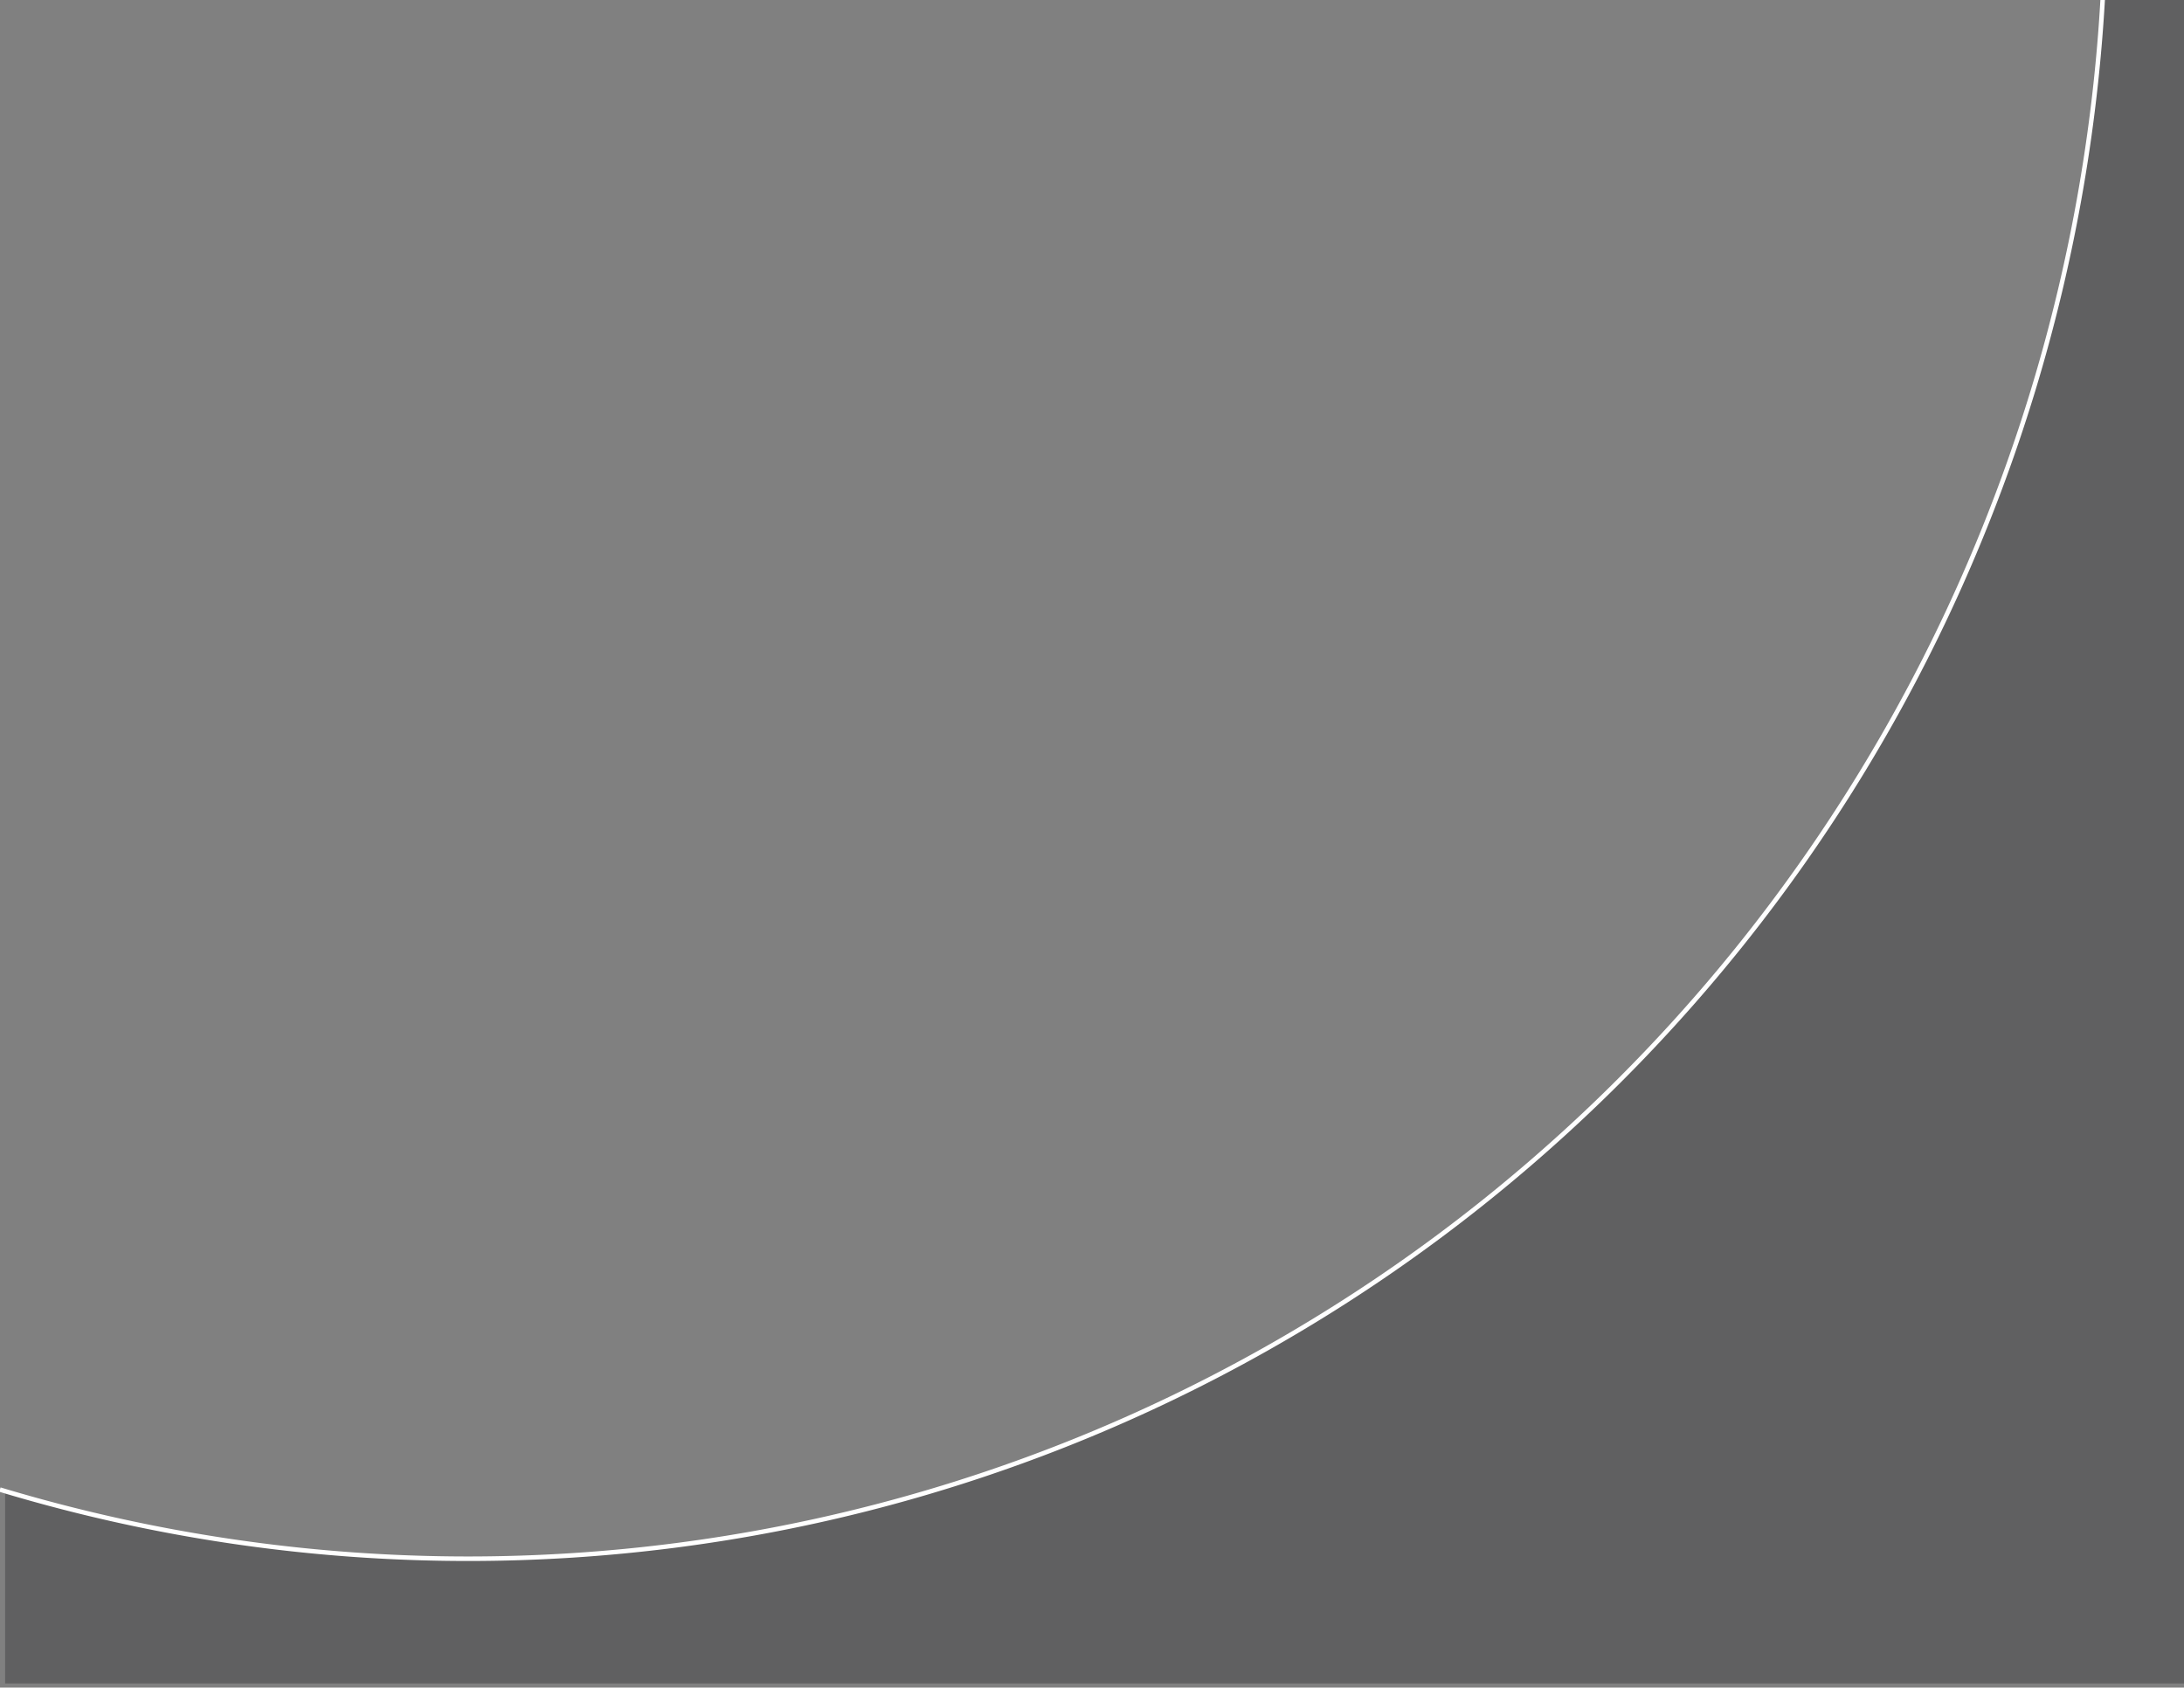 <?xml version="1.0" encoding="UTF-8" standalone="no"?>
<!-- Created with Inkscape (http://www.inkscape.org/) -->

<svg
   width="1047.225"
   height="809.11"
   viewBox="0 0 277.078 214.077"
   version="1.1"
   id="svg5"
   xml:space="preserve"
   inkscape:version="1.2.2 (732a01da63, 2022-12-09)"
   sodipodi:docname="circle11.svg"
   xmlns:inkscape="http://www.inkscape.org/namespaces/inkscape"
   xmlns:sodipodi="http://sodipodi.sourceforge.net/DTD/sodipodi-0.dtd"
   xmlns="http://www.w3.org/2000/svg"
   xmlns:svg="http://www.w3.org/2000/svg"><rect x="0" y="0" width="277.078" height="214.077" fill="#808080" stroke="none"/><sodipodi:namedview
     id="namedview7"
     pagecolor="#ffffff"
     bordercolor="#000000"
     borderopacity="0.25"
     inkscape:showpageshadow="2"
     inkscape:pageopacity="0.0"
     inkscape:pagecheckerboard="0"
     inkscape:deskcolor="#d1d1d1"
     inkscape:document-units="mm"
     showgrid="false"
     inkscape:zoom="0.81073226"
     inkscape:cx="315.76392"
     inkscape:cy="455.76082"
     inkscape:window-width="1920"
     inkscape:window-height="991"
     inkscape:window-x="-9"
     inkscape:window-y="-9"
     inkscape:window-maximized="1"
     inkscape:current-layer="layer1" /><defs
     id="defs2" /><g
     inkscape:label="Layer 1"
     inkscape:groupmode="layer"
     id="layer1"
     transform="translate(-85.125,-16.954)"><path
       id="path9820"
       style="fill:#575759;fill-opacity:0.77;fill-rule:evenodd;stroke:none;stroke-width:0.544;stroke-dasharray:none;stroke-opacity:1"
       d="M 351.838 15.445 C 346.208 127.035 255.079 214.613 144.525 214.681 C 124.405 214.67 104.642 211.711 85.778 206.076 L 85.778 230.502 L 363.261 230.502 L 363.261 15.445 L 351.838 15.445 z " /><path
       id="path9825"
       style="fill:none;fill-rule:evenodd;stroke:#ffffff;stroke-width:0.574;stroke-dasharray:none;stroke-opacity:1"
       d="M 352.026 14.154 A 207.71 209.926 0 0 1 144.524 214.681 A 207.71 209.926 0 0 1 85.115 205.911 " /></g></svg>
